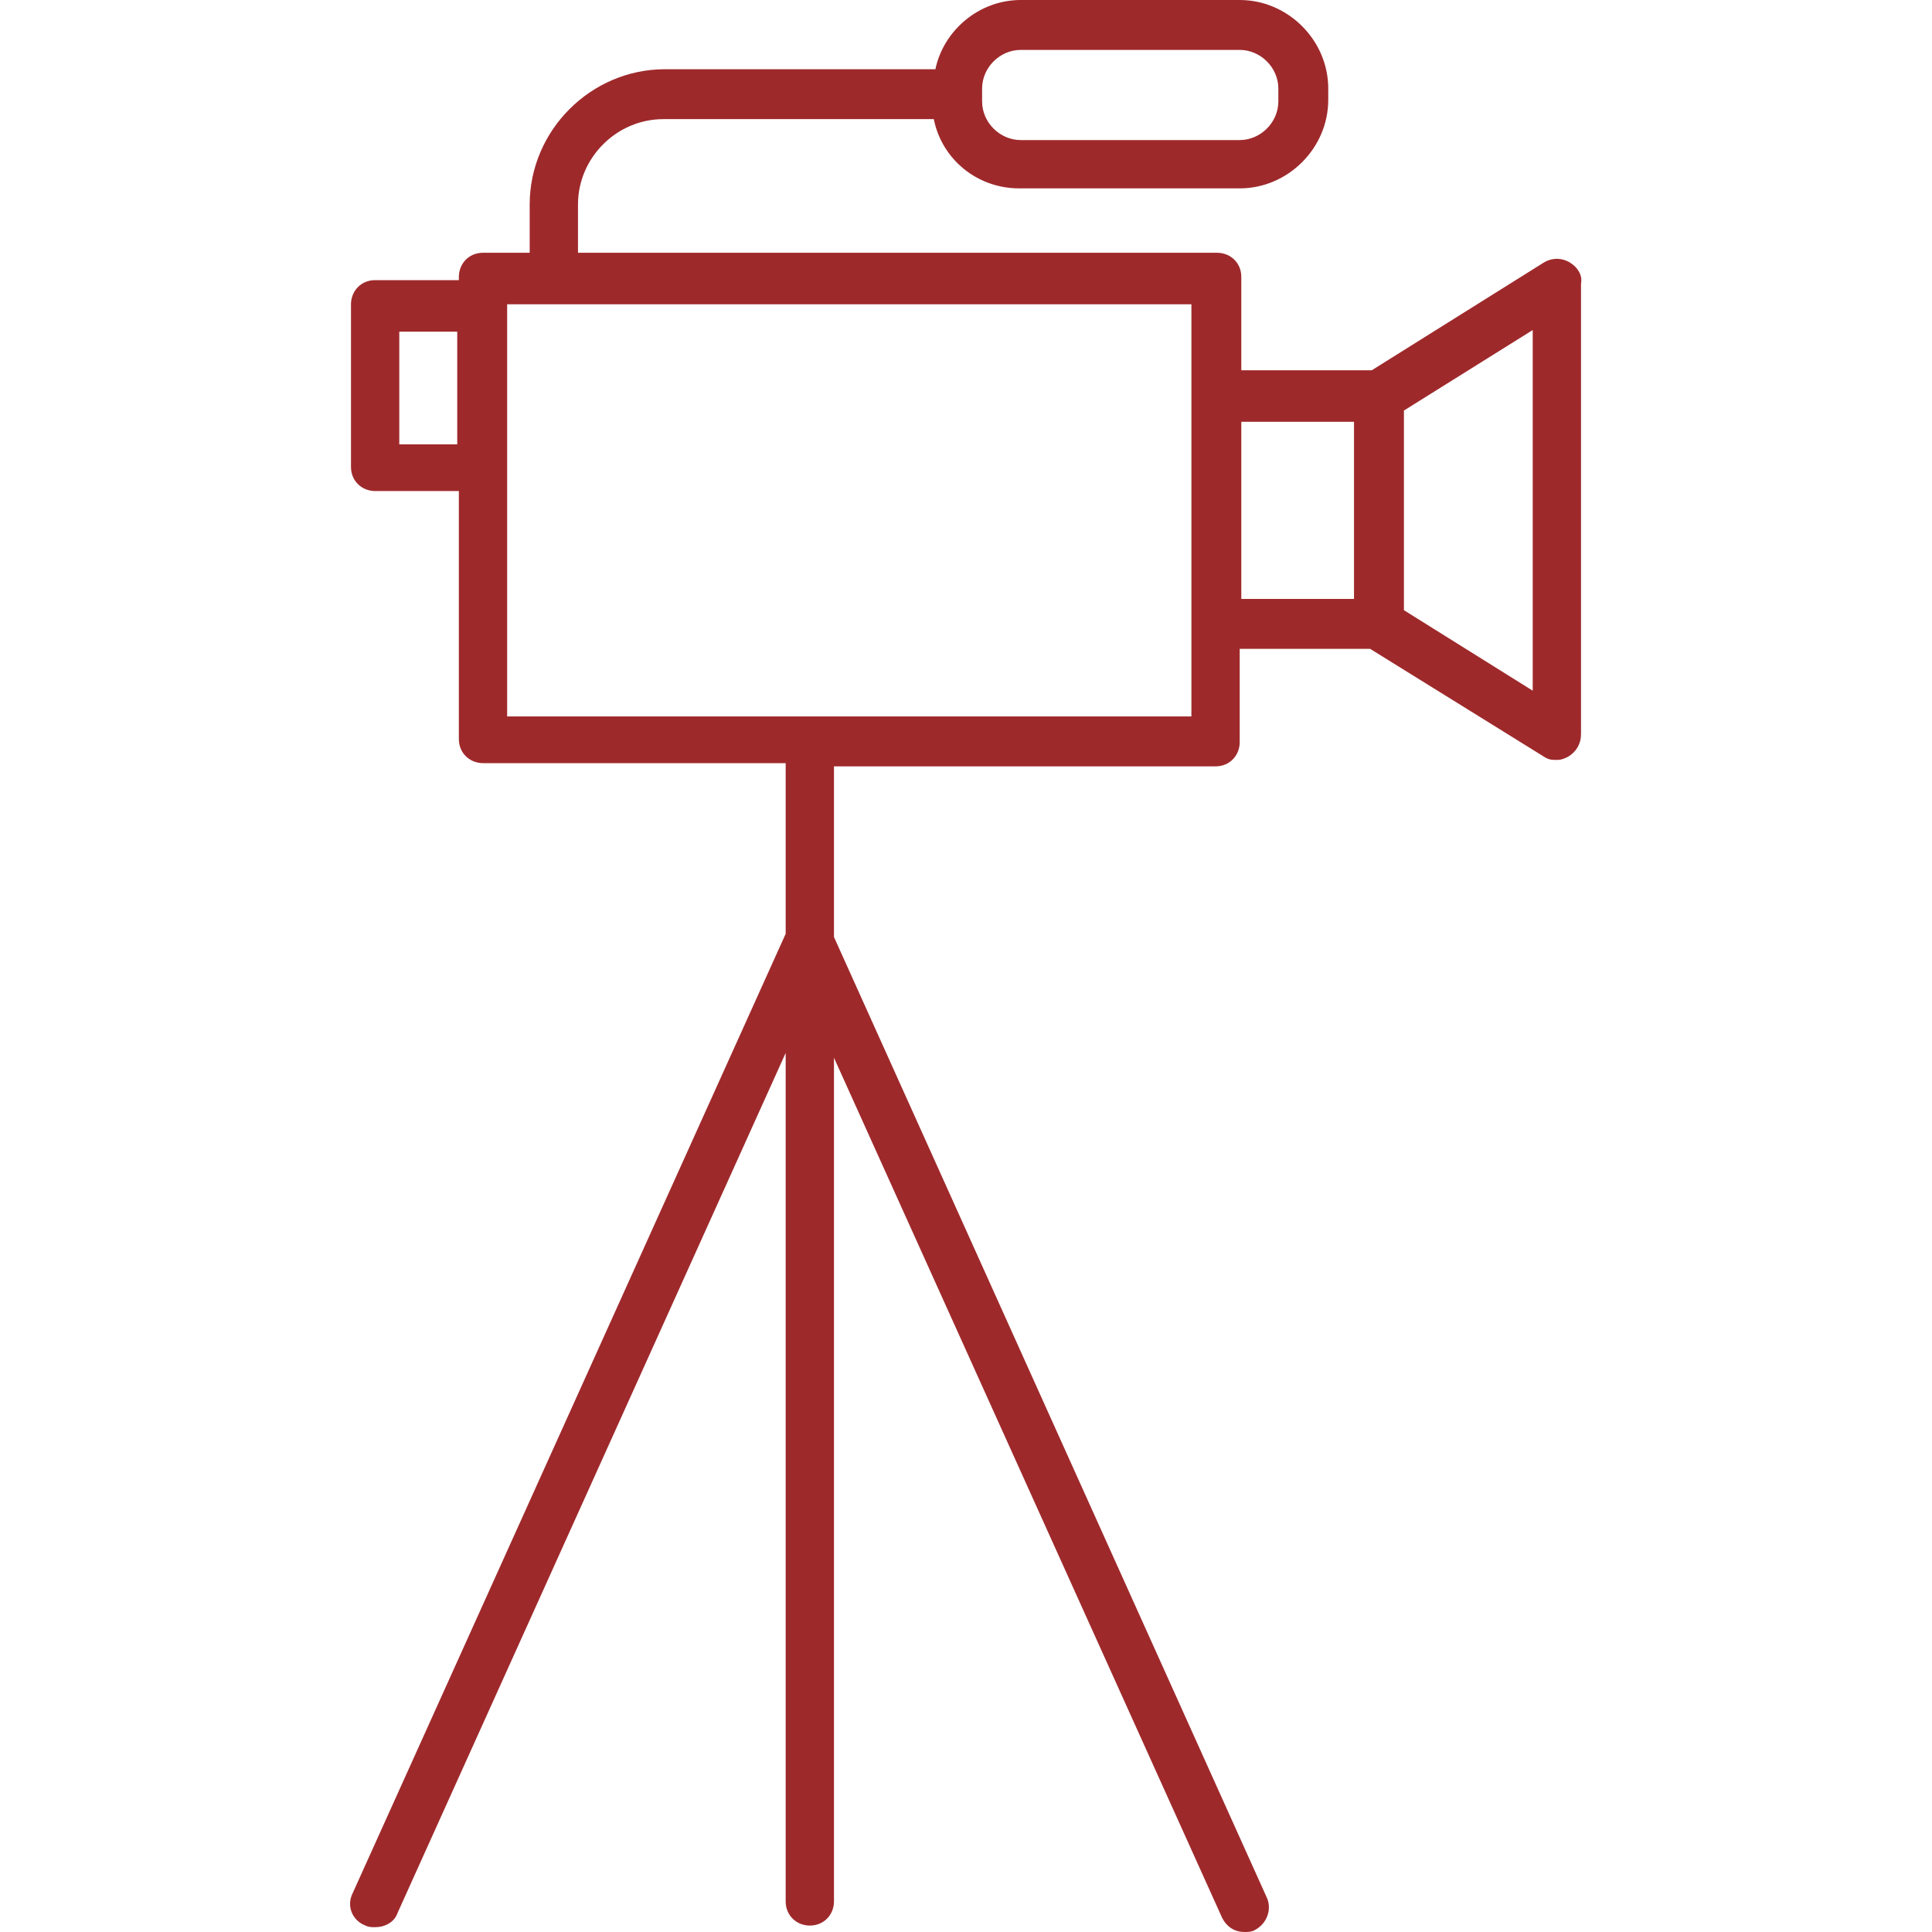 <?xml version="1.0" encoding="UTF-8"?>
<svg xmlns="http://www.w3.org/2000/svg" xmlns:xlink="http://www.w3.org/1999/xlink" version="1.1" id="Ebene_1" x="0px" y="0px" width="120px" height="120px" viewBox="0 0 120 120" style="enable-background:new 0 0 120 120;" xml:space="preserve">
<style type="text/css">
	.st0{fill:#9E292B;}
</style>
<path class="st0" d="M97.5,16.3c-0.5-0.3-1.1-0.3-1.6,0l-10.7,6.7h-8.1v-5.8c0-0.9-0.7-1.5-1.5-1.5H35.9v-3c0-2.9,2.4-5.3,5.3-5.3  h16.8c0.5,2.5,2.7,4.3,5.3,4.3H77c3,0,5.5-2.5,5.5-5.5V5.5c0-3-2.5-5.5-5.5-5.5H63.4c-2.6,0-4.8,1.9-5.3,4.3H41.3  c-4.6,0-8.4,3.8-8.4,8.4v3H30c-0.9,0-1.5,0.7-1.5,1.5v0.2h-5.2c-0.9,0-1.5,0.7-1.5,1.5v10.1c0,0.9,0.7,1.5,1.5,1.5h5.2v15.4  c0,0.9,0.7,1.5,1.5,1.5h18.8v10.6l-26.9,59.6c-0.4,0.8,0,1.7,0.8,2c0.2,0.1,0.4,0.1,0.6,0.1c0.6,0,1.2-0.3,1.4-0.9l24.1-53.4v52.7  c0,0.9,0.7,1.5,1.5,1.5c0.9,0,1.5-0.7,1.5-1.5V65.7l24.1,53.4c0.3,0.6,0.8,0.9,1.4,0.9c0.2,0,0.4,0,0.6-0.1c0.8-0.4,1.1-1.3,0.8-2  L51.8,58.2V47.6h23.7c0.9,0,1.5-0.7,1.5-1.5v-5.8h8.1L95.9,47c0.3,0.2,0.5,0.2,0.8,0.2c0.3,0,0.5-0.1,0.7-0.2  c0.5-0.3,0.8-0.8,0.8-1.4v-28C98.3,17.1,98,16.6,97.5,16.3z M61,5.5c0-1.3,1.1-2.4,2.4-2.4H77c1.3,0,2.4,1.1,2.4,2.4v0.8  c0,1.3-1.1,2.4-2.4,2.4H63.4c-1.3,0-2.4-1.1-2.4-2.4V5.5z M24.8,27.6v-7h3.6v7H24.8z M74,44.5H31.5V29.1V19.1v-0.2H74v5.8v14.1V44.5  z M77.1,26.2h7v11h-7V26.2z M95.2,42.9l-8-5V25.5l8-5V42.9z"></path>
</svg>
